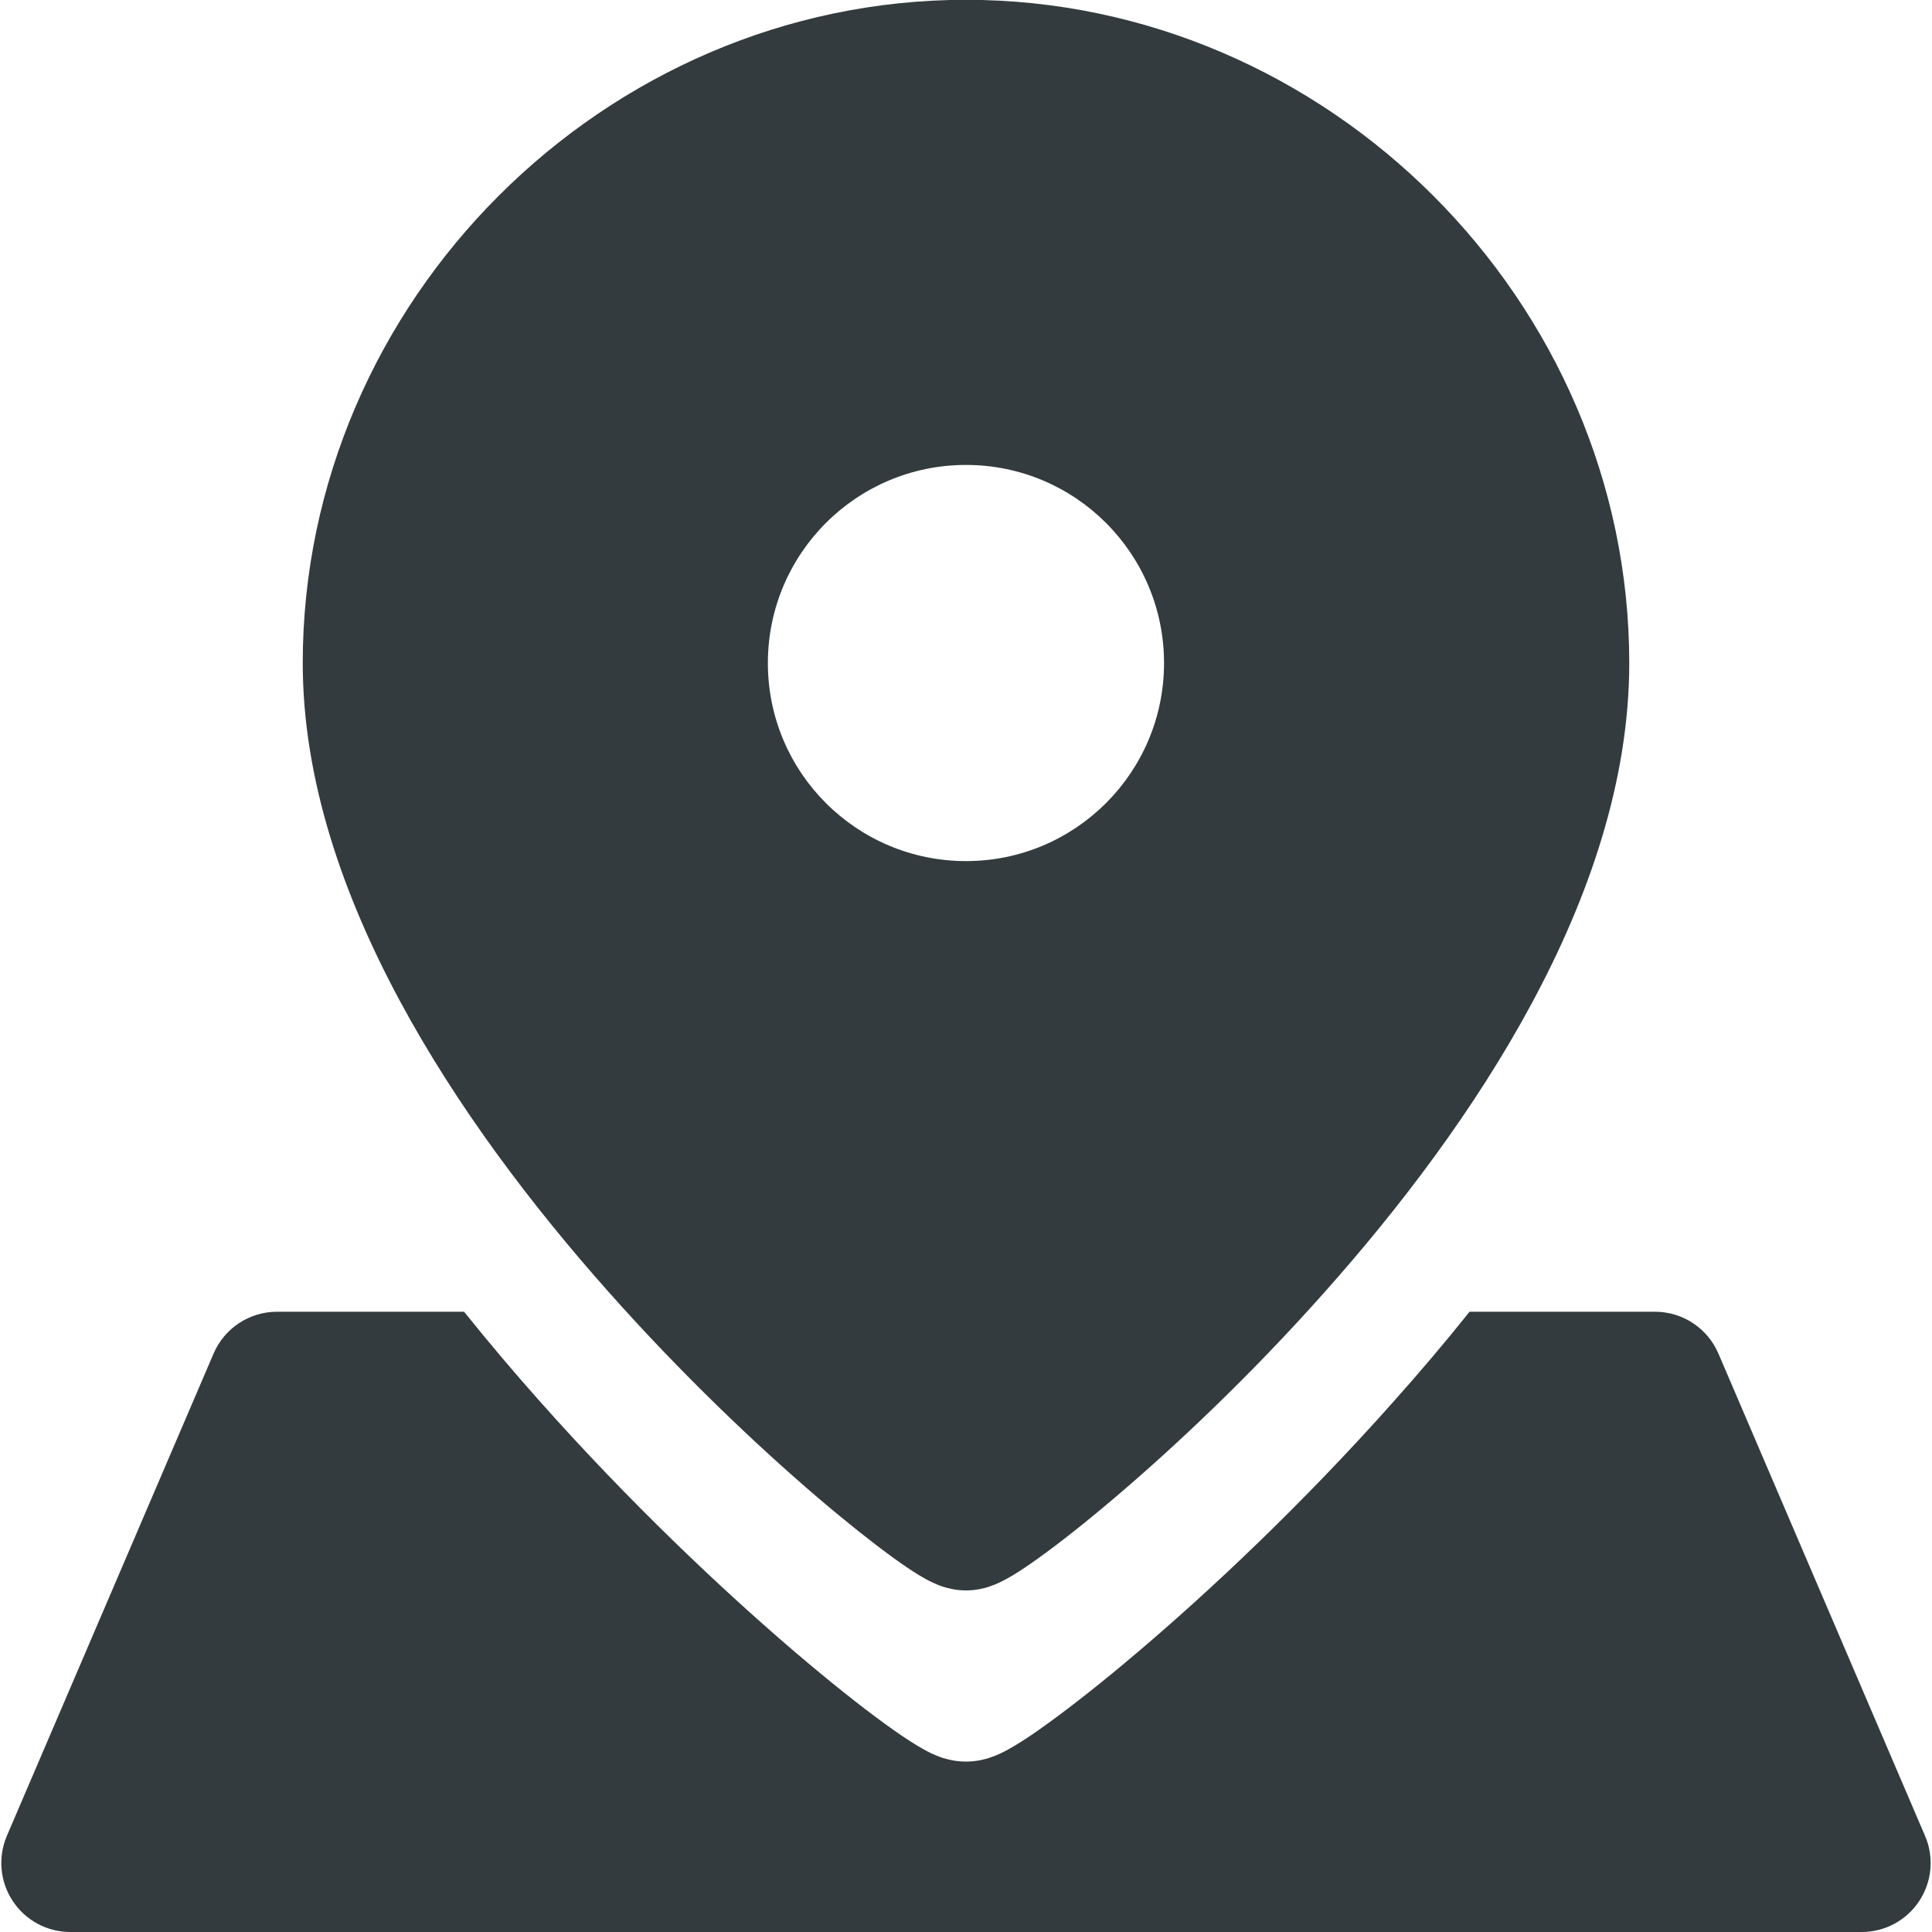<svg width="20" height="20" viewBox="0 0 20 20" fill="none" xmlns="http://www.w3.org/2000/svg">
<g clip-path="url(#clip0_14890_25402)">
<path fill-rule="evenodd" clip-rule="evenodd" d="M10 -0.002C13.745 -0.002 16.866 3.119 16.866 6.864C16.866 8.086 16.446 9.292 15.858 10.384C15.269 11.48 14.489 12.504 13.713 13.375C12.937 14.249 12.152 14.984 11.541 15.503C11.235 15.763 10.968 15.973 10.762 16.121C10.66 16.195 10.565 16.259 10.482 16.309C10.442 16.333 10.393 16.36 10.342 16.384C10.316 16.396 10.279 16.412 10.234 16.427C10.199 16.438 10.112 16.464 10 16.464C9.887 16.464 9.799 16.437 9.764 16.426C9.719 16.412 9.682 16.395 9.656 16.383C9.604 16.359 9.555 16.331 9.515 16.307C9.433 16.257 9.337 16.192 9.236 16.118C9.03 15.968 8.763 15.757 8.457 15.496C7.846 14.973 7.062 14.234 6.286 13.358C5.511 12.485 4.731 11.46 4.142 10.366C3.555 9.277 3.134 8.077 3.134 6.864C3.134 3.119 6.255 -0.002 10 -0.002ZM10 8.914C8.867 8.914 7.949 7.996 7.949 6.864C7.949 5.731 8.867 4.813 10 4.813C11.132 4.813 12.05 5.731 12.05 6.864C12.05 7.996 11.132 8.914 10 8.914ZM14.427 14.508C14.691 14.212 14.955 13.902 15.213 13.579H15.816H17.132C17.418 13.579 17.676 13.749 17.789 14.012L19.928 19.005C20.023 19.225 20 19.479 19.868 19.679C19.736 19.88 19.512 20 19.272 20H0.728C0.488 20 0.264 19.88 0.132 19.679C-0.001 19.479 -0.023 19.225 0.071 19.005L2.211 14.012C2.324 13.749 2.582 13.579 2.868 13.579H4.184H4.804C5.057 13.894 5.314 14.198 5.572 14.488C6.517 15.554 7.472 16.453 8.215 17.089C8.587 17.407 8.91 17.663 9.158 17.843C9.281 17.933 9.394 18.009 9.489 18.067C9.536 18.096 9.59 18.126 9.646 18.153C9.675 18.166 9.714 18.183 9.76 18.198C9.796 18.209 9.886 18.236 10 18.236C10.113 18.236 10.202 18.21 10.238 18.198C10.284 18.183 10.323 18.167 10.351 18.154C10.407 18.128 10.461 18.097 10.508 18.069C10.604 18.012 10.716 17.936 10.839 17.847C11.087 17.668 11.411 17.414 11.783 17.098C12.527 16.466 13.482 15.571 14.427 14.508Z" fill="#333B3E"/>
</g>
<defs>
<clipPath id="clip0_14890_25402">
<rect width="20" height="20" fill="white"/>
</clipPath>
</defs>
</svg>
